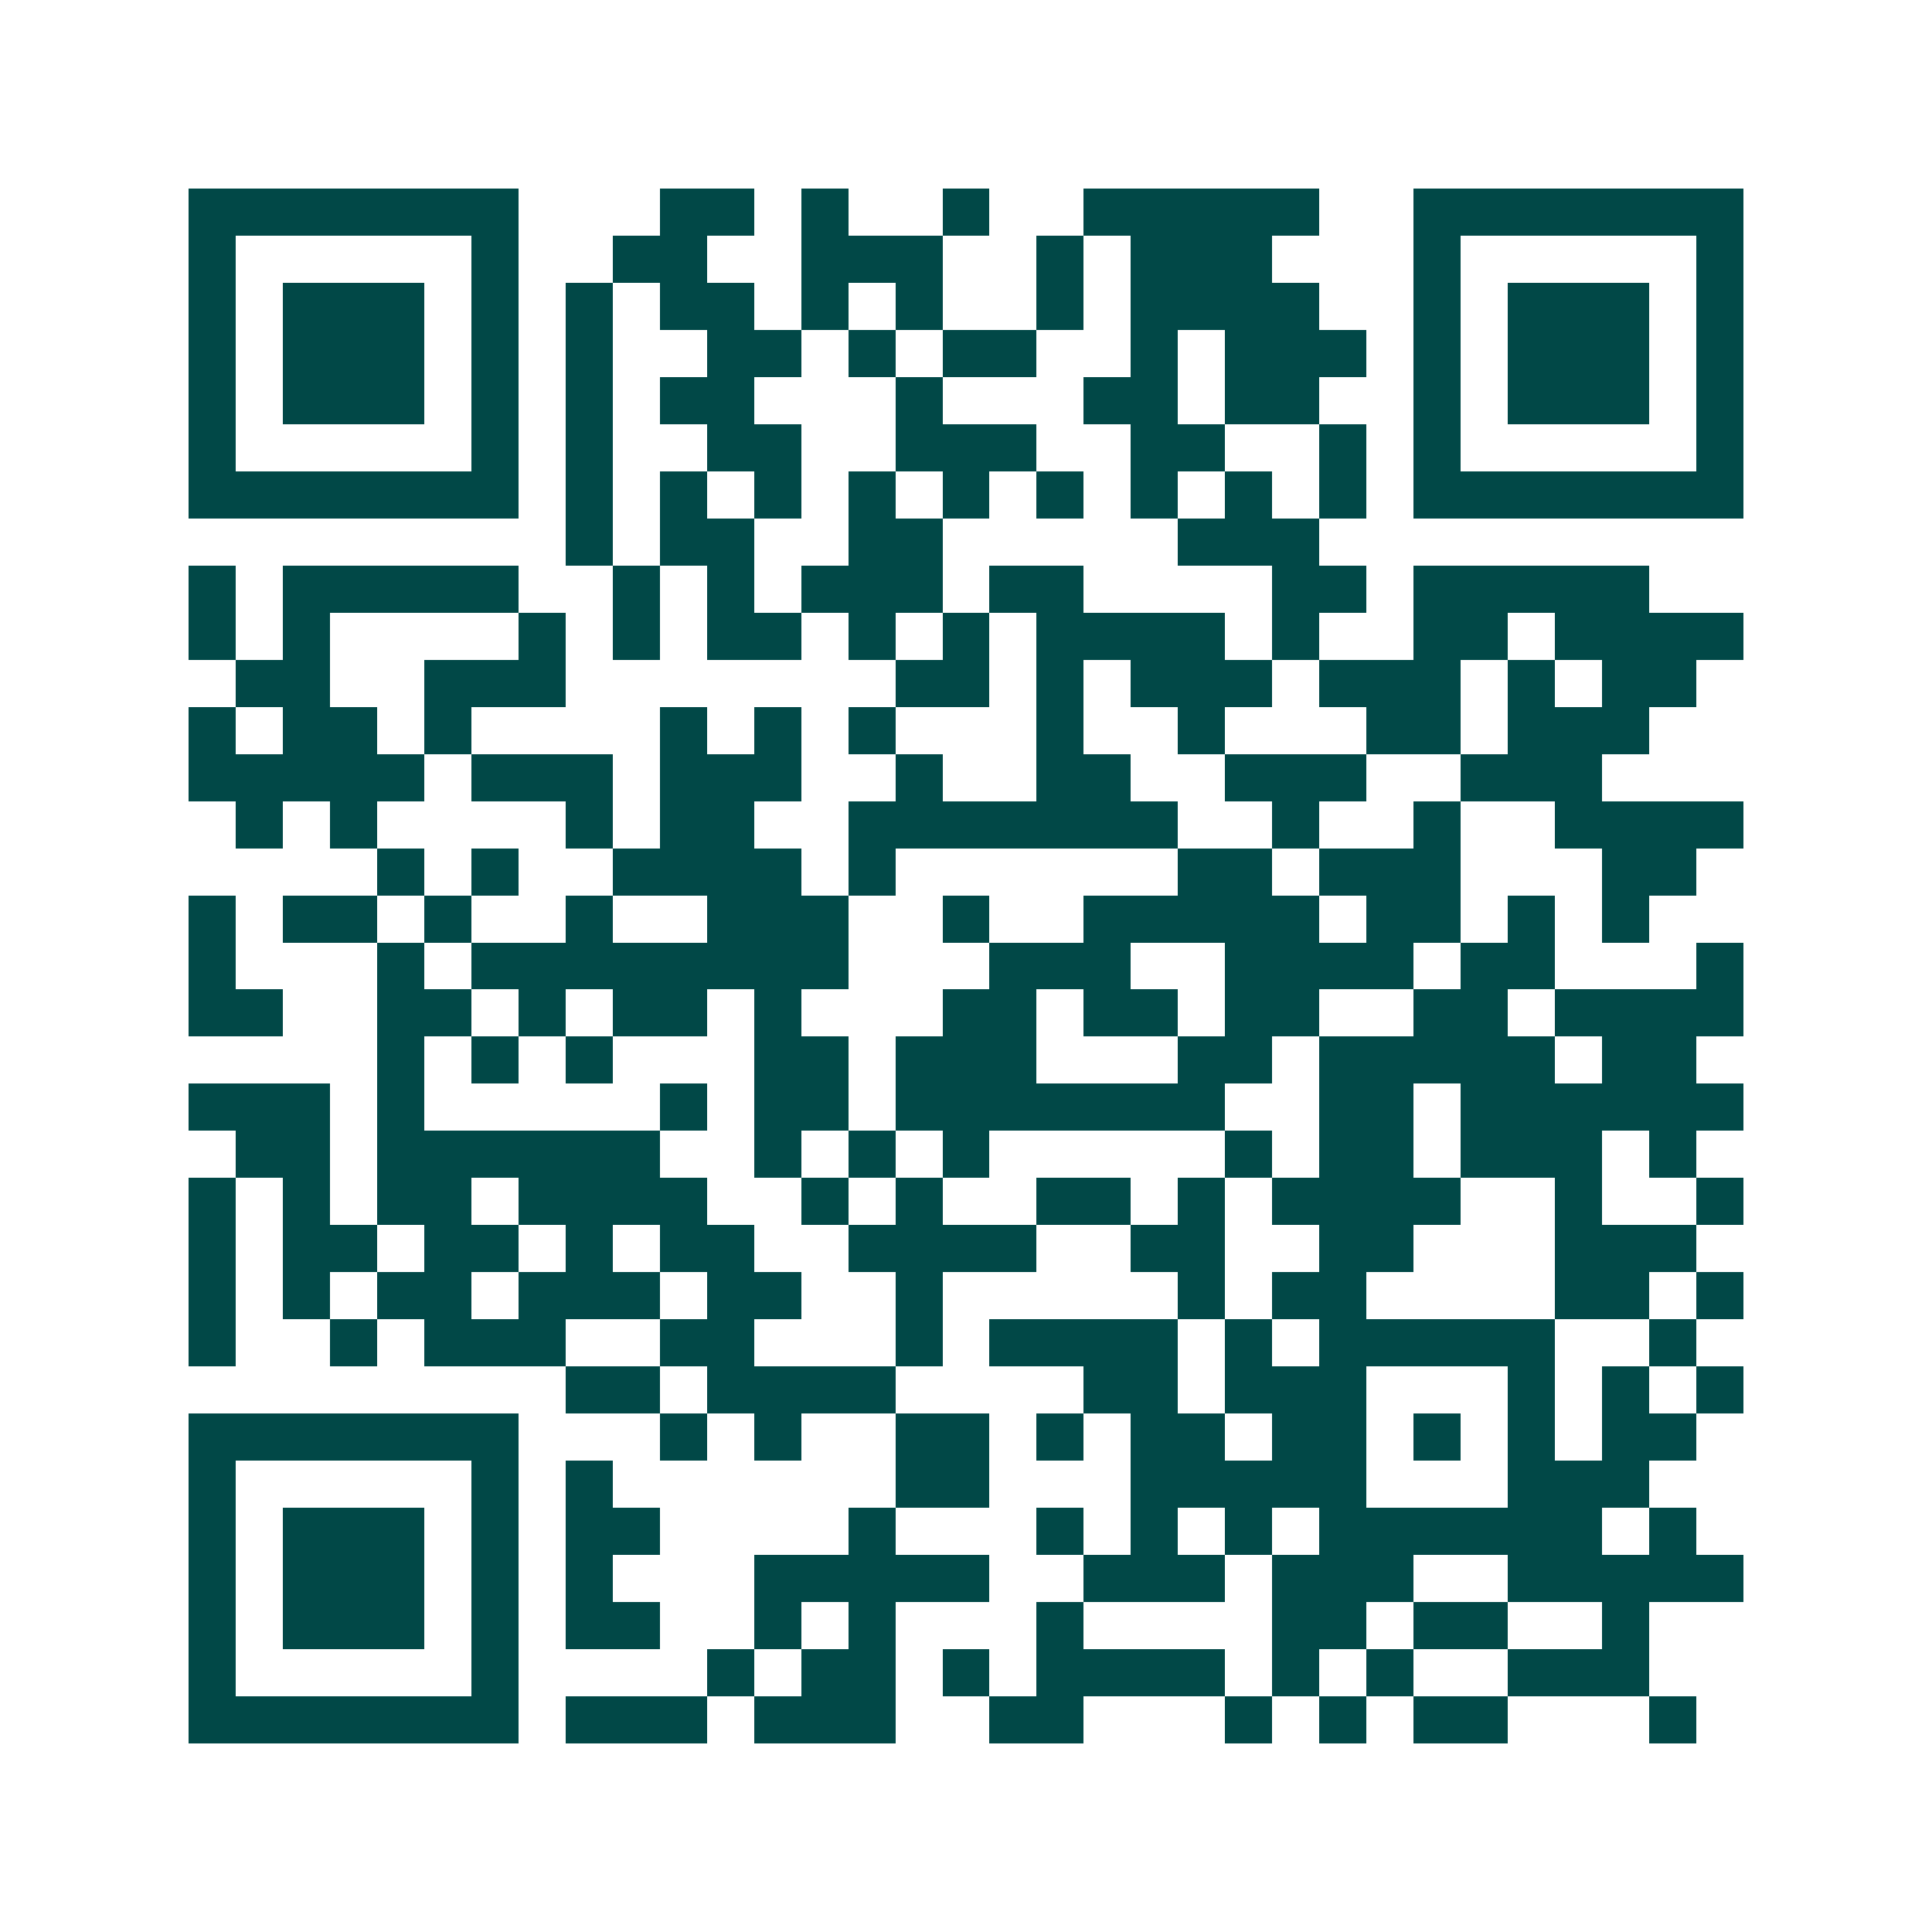 <svg xmlns="http://www.w3.org/2000/svg" width="200" height="200" viewBox="0 0 41 41" shape-rendering="crispEdges"><path fill="#ffffff" d="M0 0h41v41H0z"/><path stroke="#014847" d="M4 4.5h7m3 0h2m1 0h1m2 0h1m2 0h5m2 0h7M4 5.5h1m5 0h1m2 0h2m2 0h3m2 0h1m1 0h3m3 0h1m5 0h1M4 6.5h1m1 0h3m1 0h1m1 0h1m1 0h2m1 0h1m1 0h1m2 0h1m1 0h4m2 0h1m1 0h3m1 0h1M4 7.5h1m1 0h3m1 0h1m1 0h1m2 0h2m1 0h1m1 0h2m2 0h1m1 0h3m1 0h1m1 0h3m1 0h1M4 8.5h1m1 0h3m1 0h1m1 0h1m1 0h2m3 0h1m3 0h2m1 0h2m2 0h1m1 0h3m1 0h1M4 9.5h1m5 0h1m1 0h1m2 0h2m2 0h3m2 0h2m2 0h1m1 0h1m5 0h1M4 10.5h7m1 0h1m1 0h1m1 0h1m1 0h1m1 0h1m1 0h1m1 0h1m1 0h1m1 0h1m1 0h7M12 11.5h1m1 0h2m2 0h2m5 0h3M4 12.5h1m1 0h5m2 0h1m1 0h1m1 0h3m1 0h2m4 0h2m1 0h5M4 13.5h1m1 0h1m4 0h1m1 0h1m1 0h2m1 0h1m1 0h1m1 0h4m1 0h1m2 0h2m1 0h4M5 14.5h2m2 0h3m7 0h2m1 0h1m1 0h3m1 0h3m1 0h1m1 0h2M4 15.5h1m1 0h2m1 0h1m4 0h1m1 0h1m1 0h1m3 0h1m2 0h1m3 0h2m1 0h3M4 16.5h5m1 0h3m1 0h3m2 0h1m2 0h2m2 0h3m2 0h3M5 17.5h1m1 0h1m4 0h1m1 0h2m2 0h7m2 0h1m2 0h1m2 0h4M8 18.5h1m1 0h1m2 0h4m1 0h1m6 0h2m1 0h3m3 0h2M4 19.5h1m1 0h2m1 0h1m2 0h1m2 0h3m2 0h1m2 0h5m1 0h2m1 0h1m1 0h1M4 20.5h1m3 0h1m1 0h8m3 0h3m2 0h4m1 0h2m3 0h1M4 21.5h2m2 0h2m1 0h1m1 0h2m1 0h1m3 0h2m1 0h2m1 0h2m2 0h2m1 0h4M8 22.5h1m1 0h1m1 0h1m3 0h2m1 0h3m3 0h2m1 0h5m1 0h2M4 23.5h3m1 0h1m5 0h1m1 0h2m1 0h7m2 0h2m1 0h6M5 24.5h2m1 0h6m2 0h1m1 0h1m1 0h1m5 0h1m1 0h2m1 0h3m1 0h1M4 25.5h1m1 0h1m1 0h2m1 0h4m2 0h1m1 0h1m2 0h2m1 0h1m1 0h4m2 0h1m2 0h1M4 26.5h1m1 0h2m1 0h2m1 0h1m1 0h2m2 0h4m2 0h2m2 0h2m3 0h3M4 27.5h1m1 0h1m1 0h2m1 0h3m1 0h2m2 0h1m5 0h1m1 0h2m4 0h2m1 0h1M4 28.5h1m2 0h1m1 0h3m2 0h2m3 0h1m1 0h4m1 0h1m1 0h5m2 0h1M12 29.5h2m1 0h4m4 0h2m1 0h3m3 0h1m1 0h1m1 0h1M4 30.5h7m3 0h1m1 0h1m2 0h2m1 0h1m1 0h2m1 0h2m1 0h1m1 0h1m1 0h2M4 31.5h1m5 0h1m1 0h1m6 0h2m3 0h5m3 0h3M4 32.5h1m1 0h3m1 0h1m1 0h2m4 0h1m3 0h1m1 0h1m1 0h1m1 0h6m1 0h1M4 33.5h1m1 0h3m1 0h1m1 0h1m3 0h5m2 0h3m1 0h3m2 0h5M4 34.5h1m1 0h3m1 0h1m1 0h2m2 0h1m1 0h1m3 0h1m4 0h2m1 0h2m2 0h1M4 35.5h1m5 0h1m4 0h1m1 0h2m1 0h1m1 0h4m1 0h1m1 0h1m2 0h3M4 36.5h7m1 0h3m1 0h3m2 0h2m3 0h1m1 0h1m1 0h2m3 0h1"/></svg>

